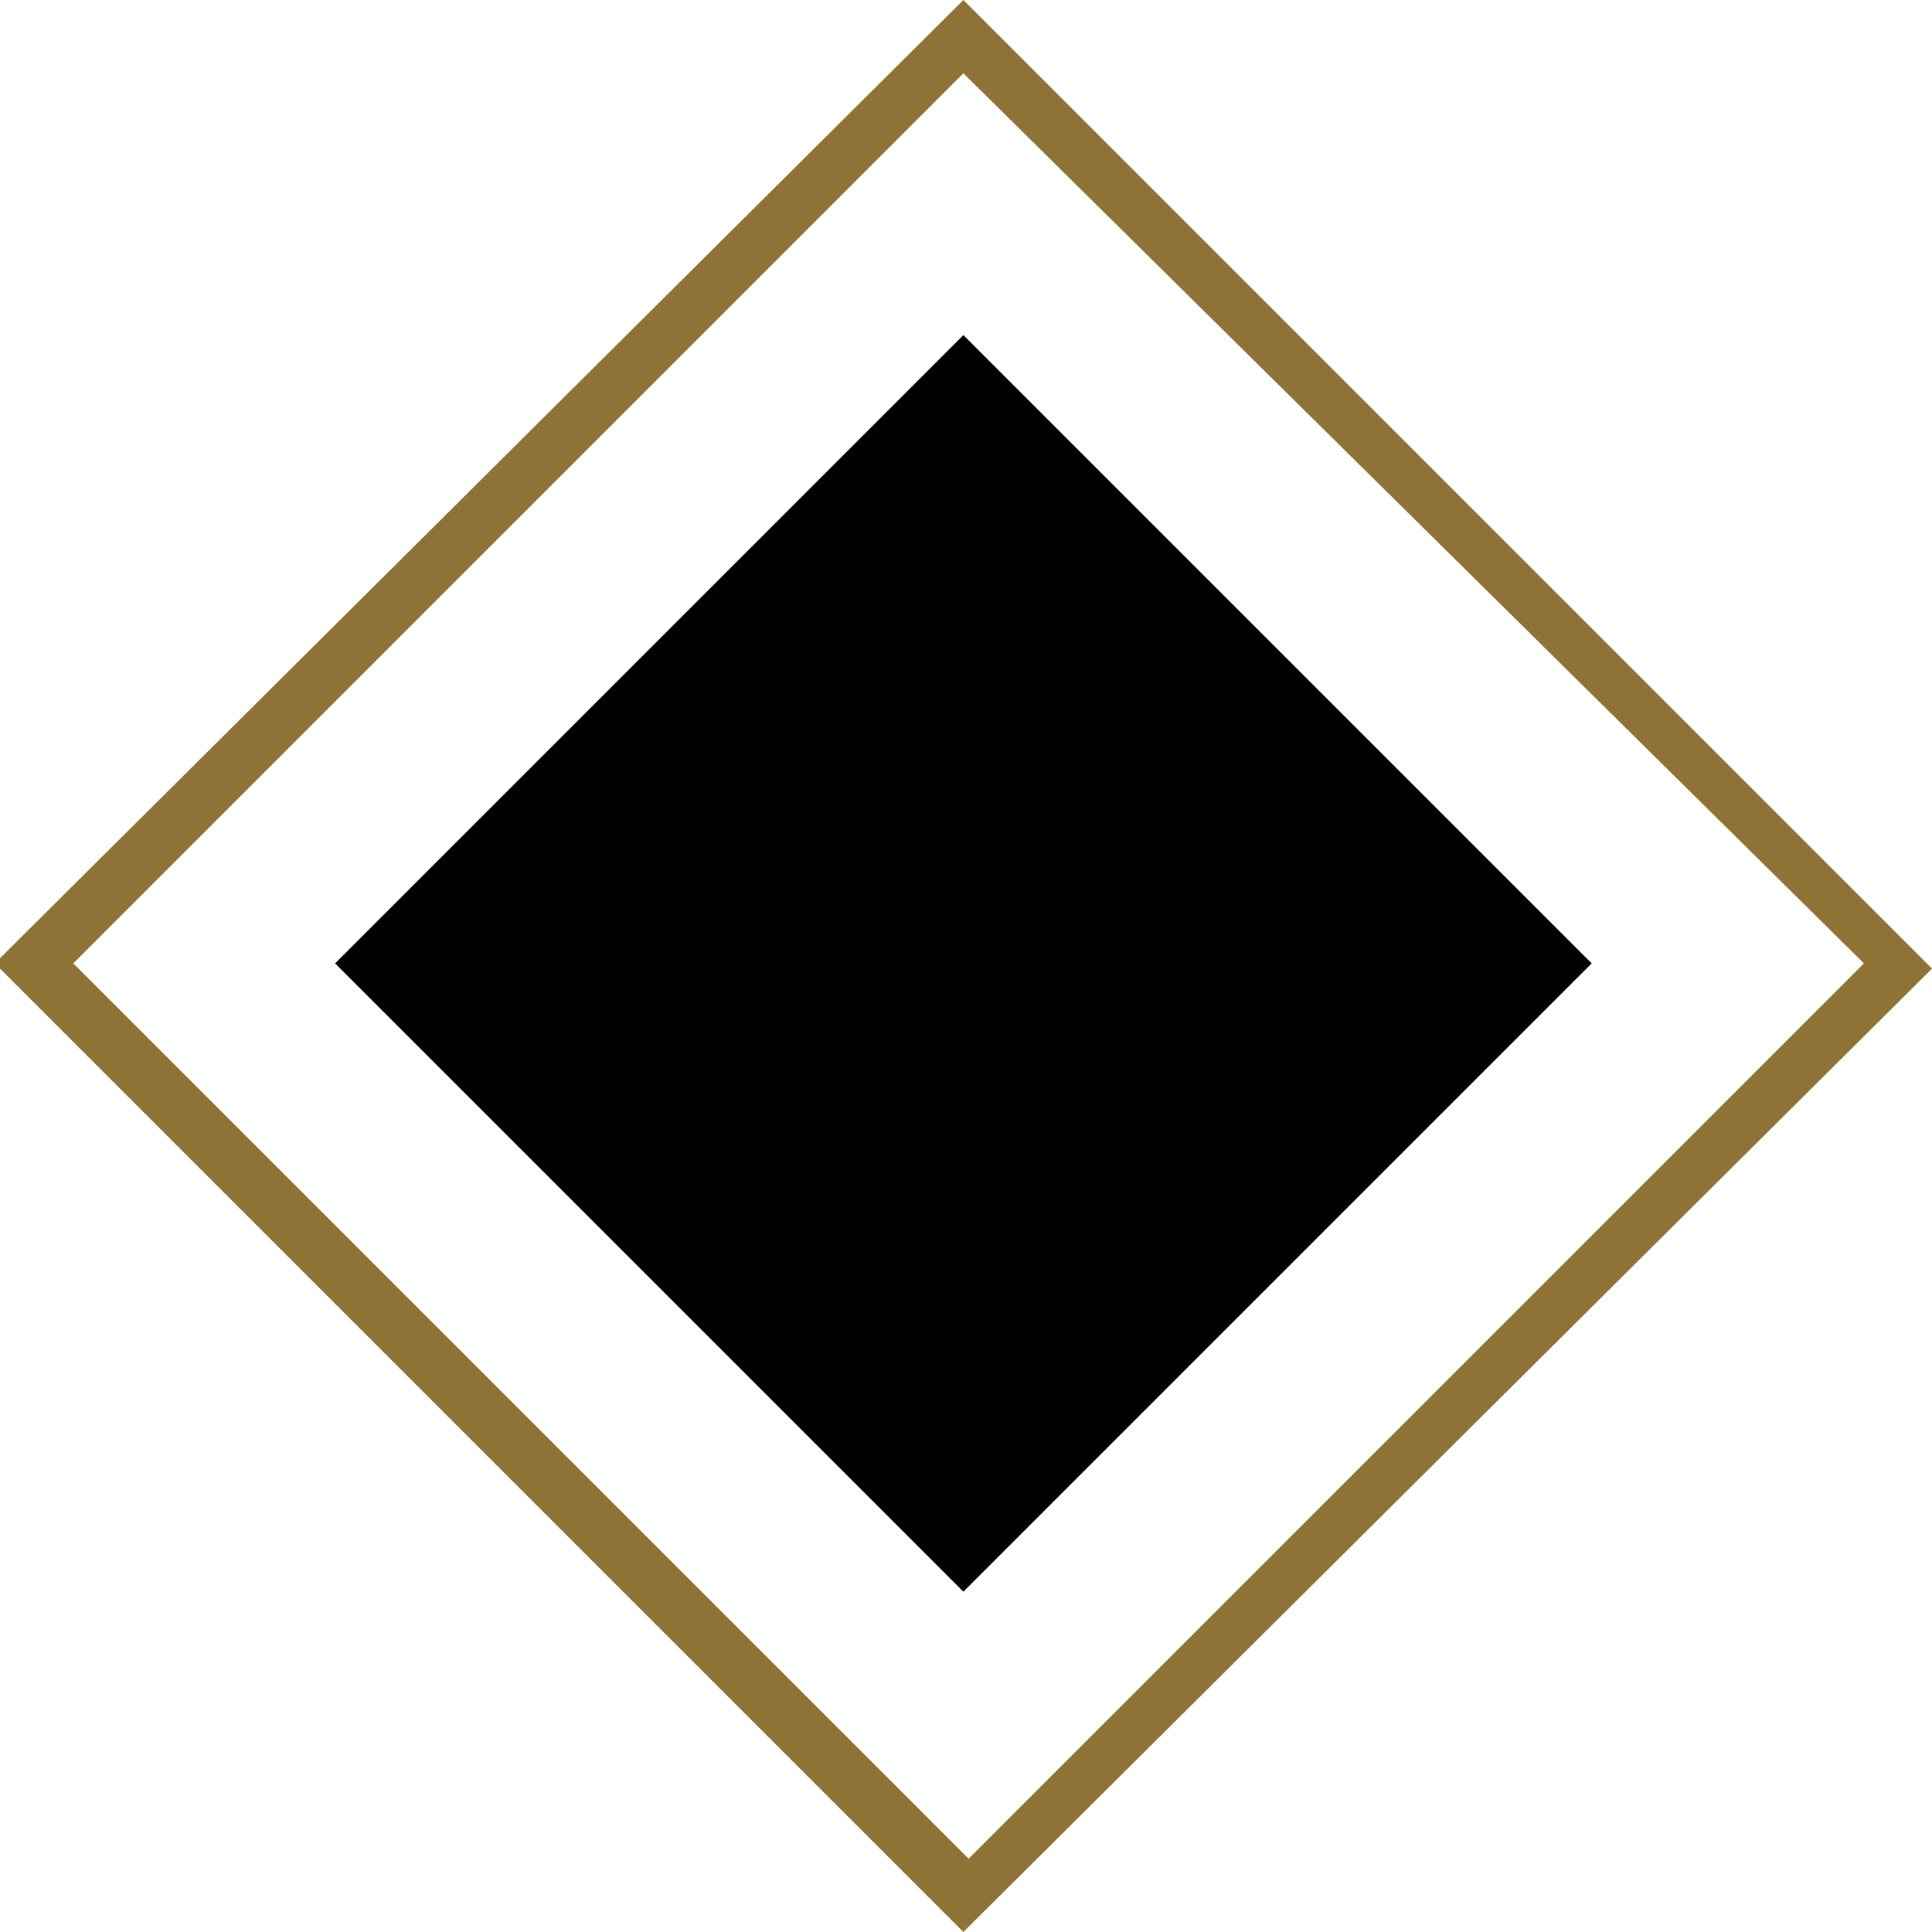 <?xml version="1.0" encoding="utf-8"?>
<!-- Generator: Adobe Illustrator 21.0.1, SVG Export Plug-In . SVG Version: 6.00 Build 0)  -->
<svg version="1.1" xmlns="http://www.w3.org/2000/svg" xmlns:xlink="http://www.w3.org/1999/xlink" x="0px" y="0px"
	 viewBox="0 0 36.9 36.9" style="enable-background:new 0 0 36.9 36.9;" xml:space="preserve">
<style type="text/css">
	.svg-pin-black-st0{fill:#8F7235;}
	.svg-pin-black-st1{fill-rule:evenodd;clip-rule:evenodd;}
</style>
<g>
	<g>
		<path class="svg-pin-black-st0" d="M18.4,36.9L-0.1,18.4L18.4,0l18.5,18.5L18.4,36.9z M1.4,18.4l17.1,17.1l17.1-17.1L18.4,1.4L1.4,18.4z"/>
	</g>
</g>
<path class="svg-pin-black-st1" d="M6.4,18.4l12-12l12,12l-12,12L6.4,18.4z"/>
</svg>
